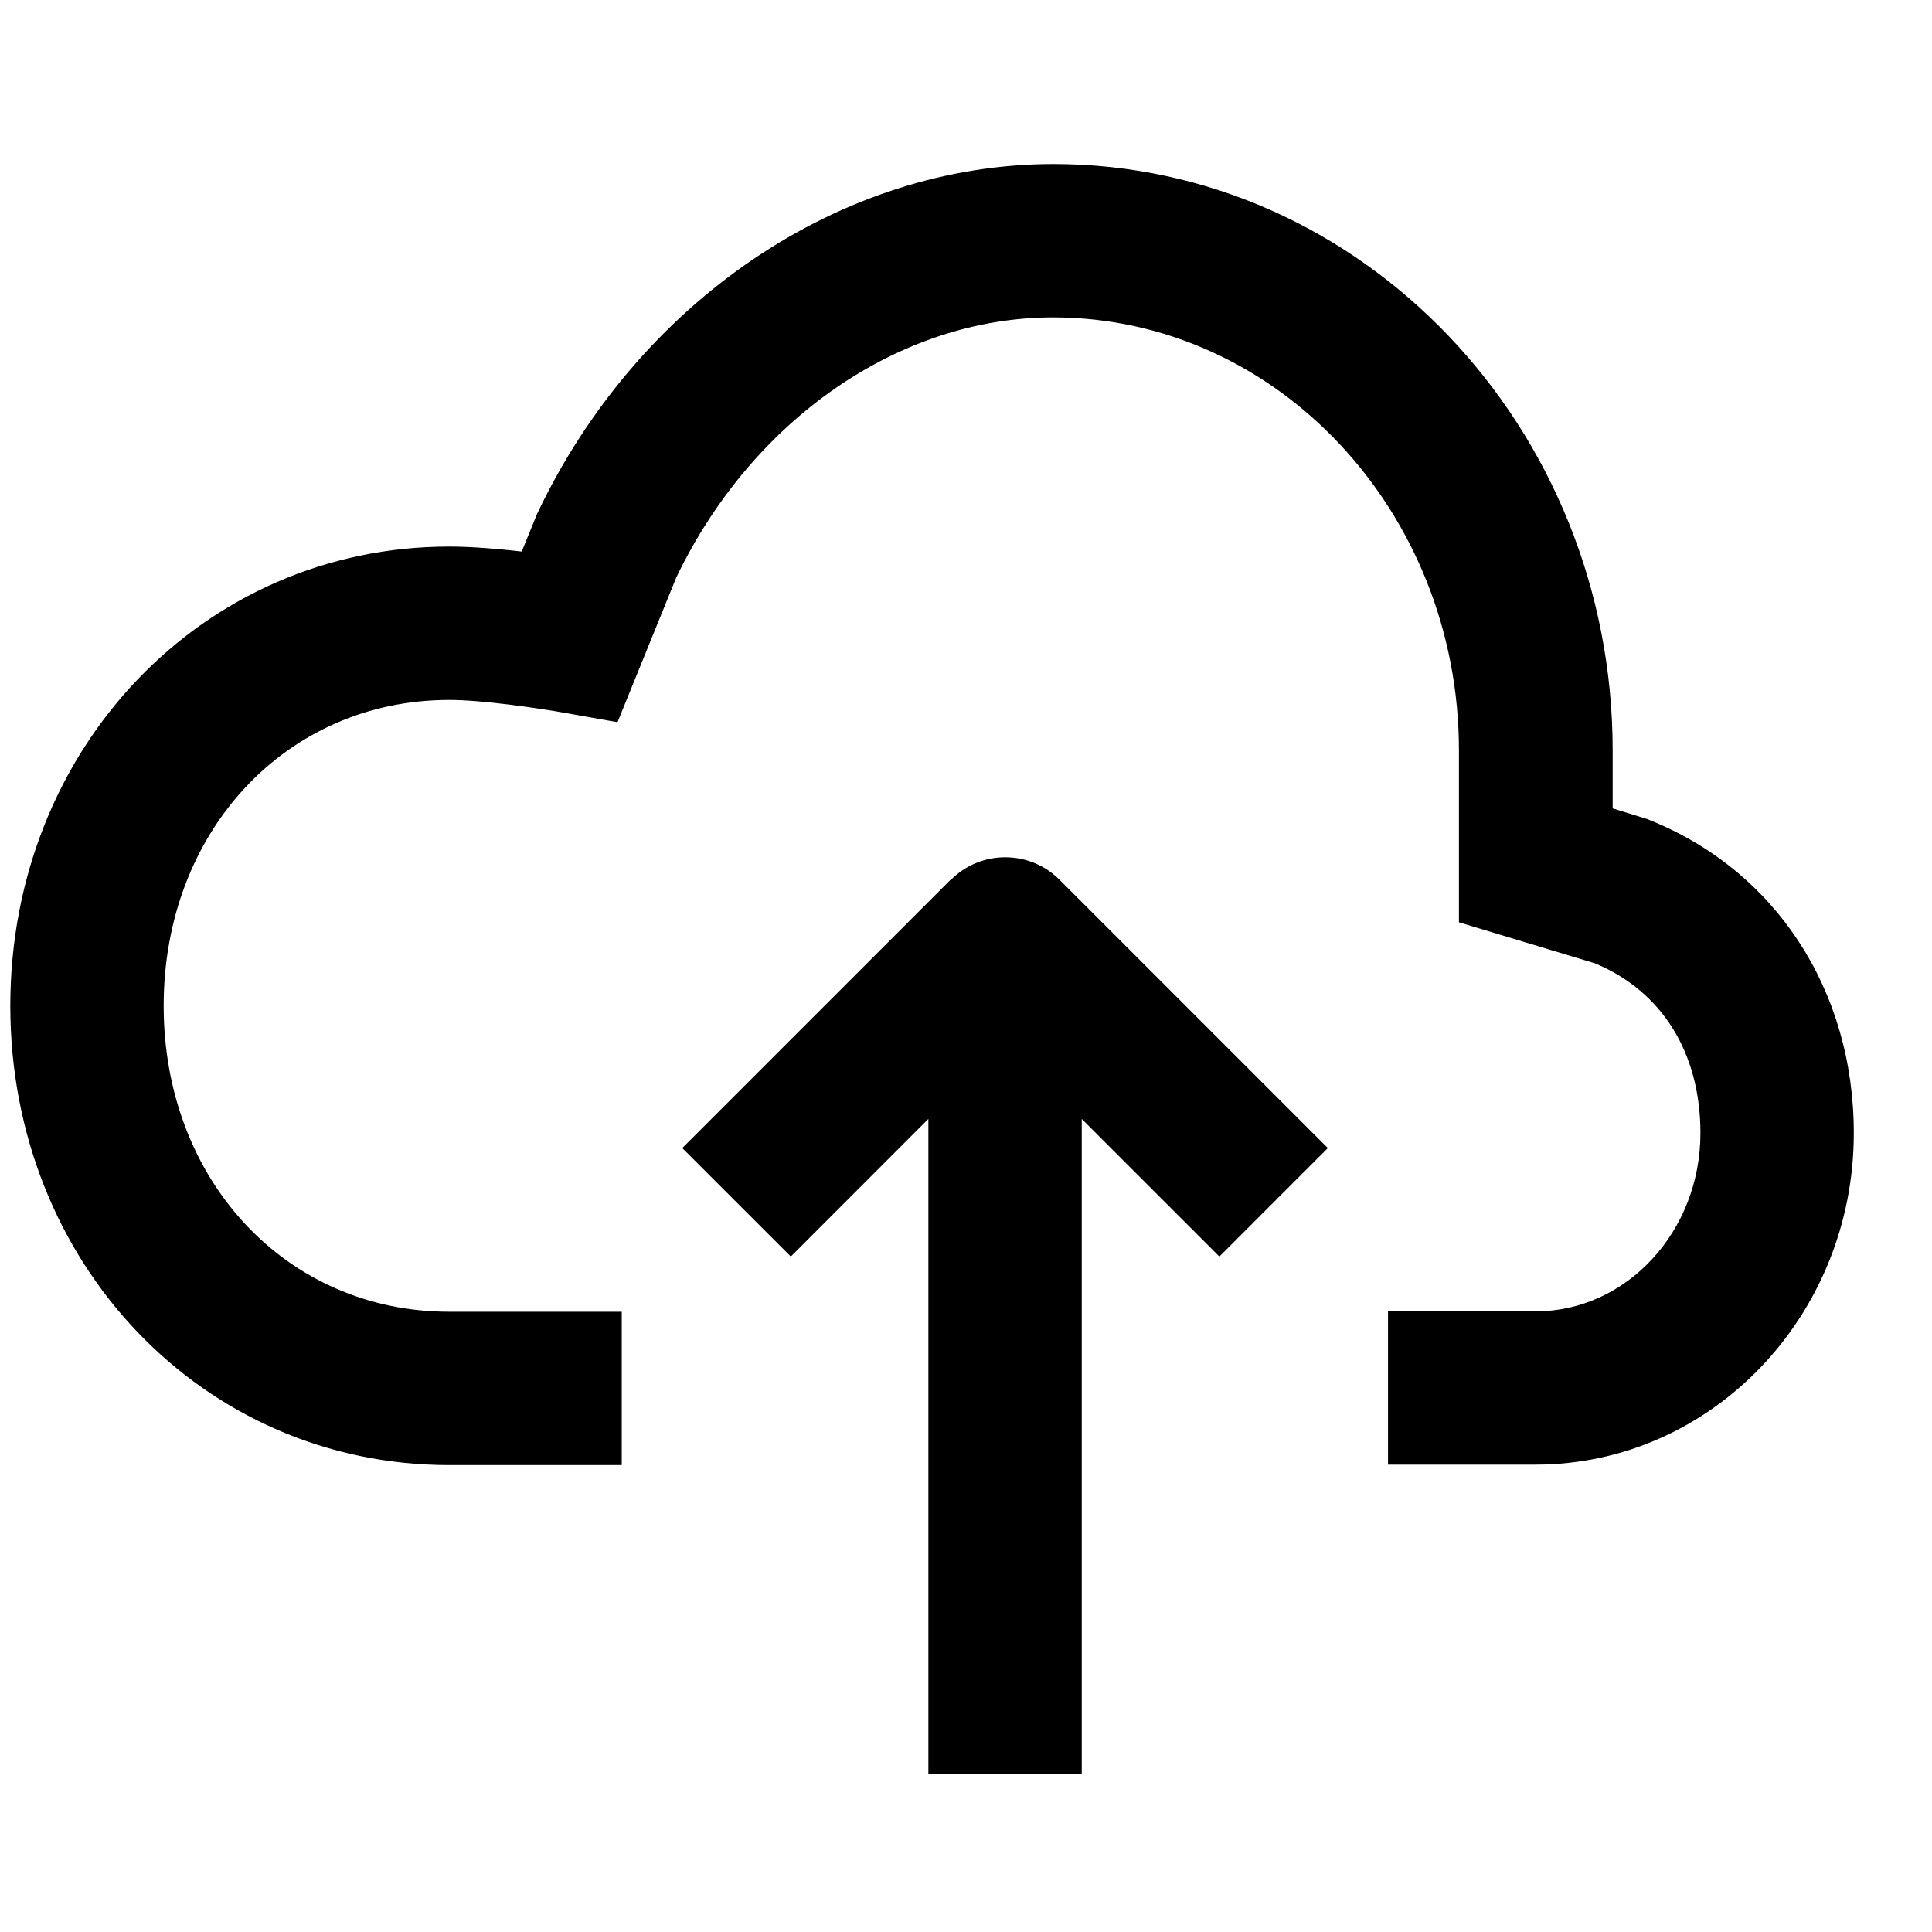 <svg width="21" height="21" viewBox="0 0 21 21" fill="none" xmlns="http://www.w3.org/2000/svg">
<path d="M17.921 8.908L17.529 8.787V8.158C17.529 4.641 14.8 1.783 11.45 1.783C9.137 1.783 6.933 3.275 5.837 5.587L5.671 5.995C5.416 5.966 5.133 5.941 4.883 5.941C2.208 5.941 0.112 8.133 0.112 10.933C0.112 13.733 2.208 15.925 4.883 15.925H6.758V14.258H4.883C3.112 14.258 1.779 12.829 1.779 10.933C1.779 9.037 3.112 7.608 4.883 7.608C5.254 7.608 5.85 7.7 6.05 7.733L6.712 7.85L7.35 6.279C8.175 4.558 9.779 3.45 11.446 3.45C13.879 3.45 15.858 5.562 15.858 8.158V10.025L17.333 10.47C18.062 10.77 18.483 11.441 18.483 12.316C18.483 13.387 17.679 14.254 16.691 14.254H15.087V15.92H16.691C18.6 15.92 20.15 14.304 20.15 12.316C20.15 10.758 19.295 9.454 17.916 8.908H17.921Z" fill="black"/>
<path d="M10.333 9.562L7.416 12.479L8.596 13.658L10.091 12.162V19.283H11.758V12.162L13.254 13.658L14.433 12.479L11.516 9.562C11.191 9.237 10.662 9.237 10.337 9.562H10.333Z" fill="black"/>
</svg>

